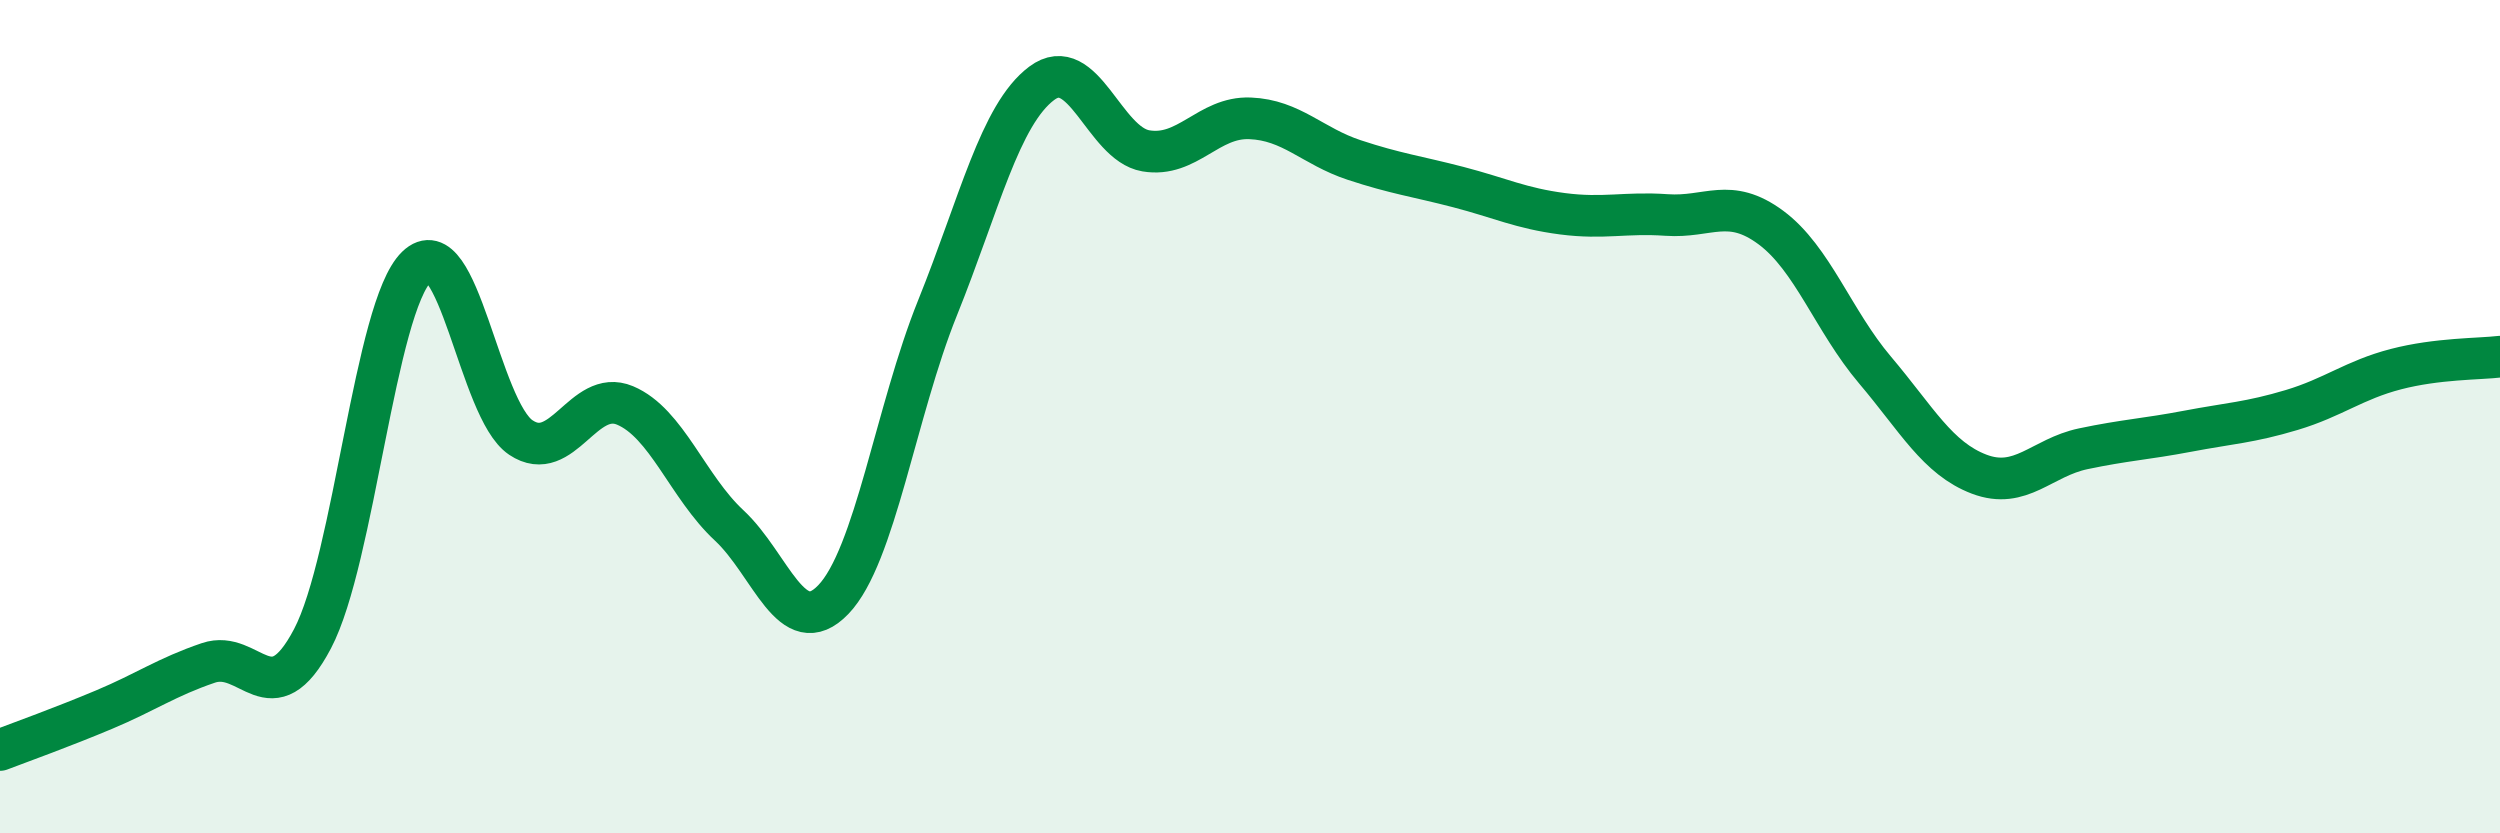 
    <svg width="60" height="20" viewBox="0 0 60 20" xmlns="http://www.w3.org/2000/svg">
      <path
        d="M 0,18 C 0.5,17.81 1.5,17.45 2.5,17.03 C 3.5,16.61 4,16.25 5,15.91 C 6,15.57 6.5,17.23 7.5,15.33 C 8.5,13.43 9,7.37 10,6.4 C 11,5.43 11.5,9.83 12.5,10.5 C 13.5,11.17 14,9.31 15,9.73 C 16,10.15 16.5,11.68 17.5,12.61 C 18.5,13.54 19,15.43 20,14.39 C 21,13.35 21.5,9.87 22.5,7.39 C 23.5,4.91 24,2.75 25,2 C 26,1.25 26.5,3.45 27.5,3.62 C 28.5,3.79 29,2.8 30,2.84 C 31,2.88 31.5,3.51 32.5,3.84 C 33.5,4.17 34,4.23 35,4.49 C 36,4.75 36.5,5 37.5,5.13 C 38.5,5.26 39,5.09 40,5.16 C 41,5.23 41.5,4.72 42.5,5.46 C 43.5,6.2 44,7.7 45,8.88 C 46,10.06 46.5,11 47.5,11.38 C 48.5,11.76 49,10.98 50,10.77 C 51,10.56 51.5,10.54 52.5,10.35 C 53.5,10.16 54,10.14 55,9.84 C 56,9.54 56.5,9.12 57.5,8.86 C 58.5,8.6 59.5,8.62 60,8.56L60 20L0 20Z"
        fill="#008740"
        opacity="0.1"
        stroke-linecap="round"
        stroke-linejoin="round"
      />
      <path
        d="M 0,18 C 0.5,17.81 1.5,17.45 2.5,17.03 C 3.5,16.61 4,16.25 5,15.91 C 6,15.57 6.5,17.23 7.5,15.33 C 8.5,13.43 9,7.37 10,6.4 C 11,5.43 11.5,9.83 12.5,10.5 C 13.5,11.17 14,9.31 15,9.73 C 16,10.15 16.5,11.68 17.5,12.61 C 18.5,13.54 19,15.43 20,14.39 C 21,13.35 21.5,9.87 22.5,7.39 C 23.5,4.91 24,2.75 25,2 C 26,1.25 26.5,3.45 27.5,3.62 C 28.5,3.79 29,2.8 30,2.84 C 31,2.88 31.5,3.51 32.5,3.84 C 33.5,4.17 34,4.23 35,4.49 C 36,4.75 36.5,5 37.5,5.13 C 38.5,5.26 39,5.09 40,5.16 C 41,5.23 41.5,4.72 42.5,5.46 C 43.5,6.2 44,7.7 45,8.88 C 46,10.06 46.5,11 47.5,11.38 C 48.5,11.76 49,10.98 50,10.77 C 51,10.56 51.5,10.54 52.5,10.35 C 53.5,10.16 54,10.14 55,9.84 C 56,9.54 56.5,9.12 57.5,8.86 C 58.5,8.6 59.5,8.62 60,8.56"
        stroke="#008740"
        stroke-width="1"
        fill="none"
        stroke-linecap="round"
        stroke-linejoin="round"
      />
    </svg>
  